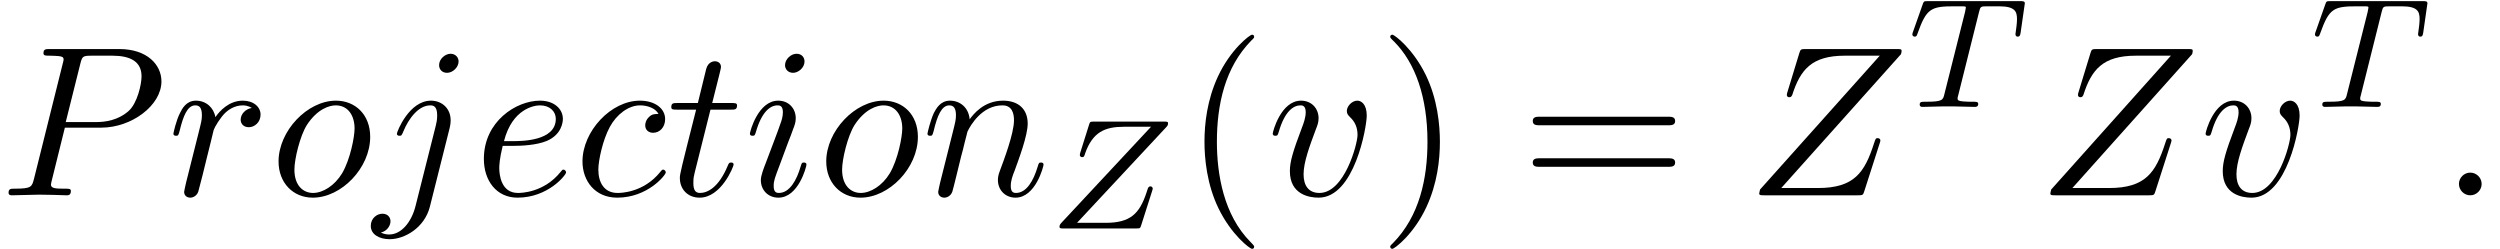 <?xml version='1.0' encoding='UTF-8'?>
<!-- This file was generated by dvisvgm 2.6.3 -->
<svg version='1.1' xmlns='http://www.w3.org/2000/svg' xmlns:xlink='http://www.w3.org/1999/xlink' width='127.365pt' height='12.678pt' viewBox='169.443 72.341 127.365 12.678'>
<defs>
<path id='g0-84' d='M3.602 -4.822C3.674 -5.109 3.682 -5.125 4.009 -5.125H4.615C5.444 -5.125 5.539 -4.862 5.539 -4.463C5.539 -4.264 5.491 -3.921 5.483 -3.881C5.467 -3.794 5.46 -3.722 5.46 -3.706C5.46 -3.602 5.531 -3.579 5.579 -3.579C5.667 -3.579 5.699 -3.626 5.723 -3.778L5.938 -5.276C5.938 -5.388 5.842 -5.388 5.699 -5.388H1.004C0.805 -5.388 0.789 -5.388 0.733 -5.22L0.247 -3.842C0.231 -3.802 0.207 -3.738 0.207 -3.69C0.207 -3.626 0.263 -3.579 0.327 -3.579C0.414 -3.579 0.43 -3.618 0.478 -3.754C0.933 -5.029 1.164 -5.125 2.375 -5.125H2.686C2.925 -5.125 2.933 -5.117 2.933 -5.053C2.933 -5.029 2.901 -4.87 2.893 -4.838L1.841 -0.654C1.769 -0.351 1.745 -0.263 0.917 -0.263C0.662 -0.263 0.582 -0.263 0.582 -0.112C0.582 -0.104 0.582 0 0.717 0C0.933 0 1.482 -0.024 1.698 -0.024H2.375C2.598 -0.024 3.156 0 3.379 0C3.443 0 3.563 0 3.563 -0.151C3.563 -0.263 3.475 -0.263 3.26 -0.263C3.068 -0.263 3.005 -0.263 2.798 -0.279C2.542 -0.303 2.511 -0.335 2.511 -0.438C2.511 -0.47 2.519 -0.502 2.542 -0.582L3.602 -4.822Z'/>
<path id='g0-90' d='M5.914 -5.141C5.978 -5.204 6.025 -5.26 6.025 -5.356C6.025 -5.444 5.962 -5.444 5.81 -5.444H2.264C2.056 -5.444 2.048 -5.436 2 -5.284L1.554 -3.866C1.546 -3.834 1.53 -3.786 1.53 -3.746C1.53 -3.73 1.538 -3.634 1.65 -3.634C1.737 -3.634 1.753 -3.666 1.801 -3.826C2.184 -4.91 2.805 -5.181 3.778 -5.181H5.157L0.606 -0.303C0.542 -0.231 0.494 -0.183 0.494 -0.088C0.494 0 0.566 0 0.709 0H4.392C4.599 0 4.607 -0.008 4.655 -0.159L5.212 -1.905C5.244 -2.008 5.244 -2.024 5.244 -2.032S5.236 -2.144 5.125 -2.144C5.077 -2.144 5.053 -2.12 5.045 -2.112C5.029 -2.096 5.013 -2.08 5.005 -2.064C4.989 -2.016 4.989 -2 4.926 -1.825C4.567 -0.749 4.105 -0.287 2.845 -0.287H1.387L5.914 -5.141Z'/>
<path id='g2-40' d='M3.611 2.618C3.611 2.585 3.611 2.564 3.425 2.378C2.062 1.004 1.713 -1.058 1.713 -2.727C1.713 -4.625 2.127 -6.524 3.469 -7.887C3.611 -8.018 3.611 -8.04 3.611 -8.073C3.611 -8.149 3.567 -8.182 3.502 -8.182C3.393 -8.182 2.411 -7.44 1.767 -6.055C1.211 -4.855 1.08 -3.644 1.08 -2.727C1.08 -1.876 1.2 -0.556 1.8 0.676C2.455 2.018 3.393 2.727 3.502 2.727C3.567 2.727 3.611 2.695 3.611 2.618Z'/>
<path id='g2-41' d='M3.153 -2.727C3.153 -3.578 3.033 -4.898 2.433 -6.131C1.778 -7.473 0.84 -8.182 0.731 -8.182C0.665 -8.182 0.622 -8.138 0.622 -8.073C0.622 -8.04 0.622 -8.018 0.829 -7.822C1.898 -6.742 2.52 -5.007 2.52 -2.727C2.52 -0.862 2.116 1.058 0.764 2.433C0.622 2.564 0.622 2.585 0.622 2.618C0.622 2.684 0.665 2.727 0.731 2.727C0.84 2.727 1.822 1.985 2.465 0.6C3.022 -0.6 3.153 -1.811 3.153 -2.727Z'/>
<path id='g2-61' d='M7.495 -3.567C7.658 -3.567 7.865 -3.567 7.865 -3.785S7.658 -4.004 7.505 -4.004H0.971C0.818 -4.004 0.611 -4.004 0.611 -3.785S0.818 -3.567 0.982 -3.567H7.495ZM7.505 -1.451C7.658 -1.451 7.865 -1.451 7.865 -1.669S7.658 -1.887 7.495 -1.887H0.982C0.818 -1.887 0.611 -1.887 0.611 -1.669S0.818 -1.451 0.971 -1.451H7.505Z'/>
<path id='g1-58' d='M2.095 -0.578C2.095 -0.895 1.833 -1.156 1.516 -1.156S0.938 -0.895 0.938 -0.578S1.2 0 1.516 0S2.095 -0.262 2.095 -0.578Z'/>
<path id='g1-80' d='M3.305 -3.447H5.16C6.709 -3.447 8.225 -4.582 8.225 -5.804C8.225 -6.644 7.505 -7.451 6.076 -7.451H2.542C2.335 -7.451 2.215 -7.451 2.215 -7.244C2.215 -7.113 2.313 -7.113 2.531 -7.113C2.673 -7.113 2.869 -7.102 3 -7.091C3.175 -7.069 3.24 -7.036 3.24 -6.916C3.24 -6.873 3.229 -6.84 3.196 -6.709L1.735 -0.851C1.625 -0.425 1.604 -0.338 0.742 -0.338C0.556 -0.338 0.436 -0.338 0.436 -0.131C0.436 0 0.567 0 0.6 0C0.905 0 1.68 -0.033 1.985 -0.033C2.215 -0.033 2.455 -0.022 2.684 -0.022C2.924 -0.022 3.164 0 3.393 0C3.469 0 3.611 0 3.611 -0.218C3.611 -0.338 3.513 -0.338 3.305 -0.338C2.902 -0.338 2.596 -0.338 2.596 -0.535C2.596 -0.6 2.618 -0.655 2.629 -0.72L3.305 -3.447ZM4.091 -6.698C4.189 -7.08 4.211 -7.113 4.68 -7.113H5.727C6.633 -7.113 7.211 -6.818 7.211 -6.065C7.211 -5.64 6.993 -4.702 6.567 -4.309C6.022 -3.818 5.367 -3.731 4.887 -3.731H3.349L4.091 -6.698Z'/>
<path id='g1-90' d='M7.855 -7.189C7.865 -7.233 7.887 -7.287 7.887 -7.353C7.887 -7.451 7.833 -7.451 7.615 -7.451H3.011C2.749 -7.451 2.738 -7.44 2.673 -7.233L2.073 -5.269C2.051 -5.215 2.04 -5.138 2.04 -5.116C2.04 -5.105 2.04 -4.996 2.171 -4.996C2.269 -4.996 2.291 -5.073 2.313 -5.105C2.727 -6.393 3.295 -7.113 4.996 -7.113H6.775L0.676 -0.295C0.676 -0.284 0.633 -0.131 0.633 -0.098C0.633 0 0.709 0 0.905 0H5.651C5.913 0 5.924 -0.011 5.989 -0.218L6.764 -2.629C6.775 -2.673 6.807 -2.749 6.807 -2.793C6.807 -2.847 6.764 -2.913 6.665 -2.913S6.556 -2.869 6.48 -2.64C6 -1.156 5.476 -0.371 3.622 -0.371H1.756L7.855 -7.189Z'/>
<path id='g1-99' d='M4.32 -4.145C4.145 -4.145 3.993 -4.145 3.84 -3.993C3.665 -3.829 3.644 -3.644 3.644 -3.567C3.644 -3.305 3.84 -3.185 4.047 -3.185C4.364 -3.185 4.658 -3.447 4.658 -3.884C4.658 -4.418 4.145 -4.822 3.371 -4.822C1.898 -4.822 0.447 -3.262 0.447 -1.724C0.447 -0.742 1.08 0.12 2.215 0.12C3.775 0.12 4.691 -1.036 4.691 -1.167C4.691 -1.233 4.625 -1.309 4.56 -1.309C4.505 -1.309 4.484 -1.287 4.418 -1.2C3.556 -0.12 2.367 -0.12 2.236 -0.12C1.549 -0.12 1.255 -0.655 1.255 -1.309C1.255 -1.756 1.473 -2.815 1.844 -3.491C2.182 -4.113 2.782 -4.582 3.382 -4.582C3.753 -4.582 4.167 -4.44 4.32 -4.145Z'/>
<path id='g1-101' d='M2.04 -2.52C2.356 -2.52 3.164 -2.542 3.709 -2.771C4.473 -3.098 4.527 -3.742 4.527 -3.895C4.527 -4.375 4.113 -4.822 3.36 -4.822C2.149 -4.822 0.502 -3.764 0.502 -1.855C0.502 -0.742 1.145 0.12 2.215 0.12C3.775 0.12 4.691 -1.036 4.691 -1.167C4.691 -1.233 4.625 -1.309 4.56 -1.309C4.505 -1.309 4.484 -1.287 4.418 -1.2C3.556 -0.12 2.367 -0.12 2.236 -0.12C1.385 -0.12 1.287 -1.036 1.287 -1.385C1.287 -1.516 1.298 -1.855 1.462 -2.52H2.04ZM1.527 -2.76C1.953 -4.418 3.076 -4.582 3.36 -4.582C3.873 -4.582 4.167 -4.265 4.167 -3.895C4.167 -2.76 2.422 -2.76 1.975 -2.76H1.527Z'/>
<path id='g1-105' d='M3.098 -6.818C3.098 -7.036 2.945 -7.211 2.695 -7.211C2.4 -7.211 2.105 -6.927 2.105 -6.633C2.105 -6.425 2.258 -6.24 2.52 -6.24C2.771 -6.24 3.098 -6.491 3.098 -6.818ZM2.269 -2.716C2.4 -3.033 2.4 -3.055 2.509 -3.349C2.596 -3.567 2.651 -3.72 2.651 -3.927C2.651 -4.418 2.302 -4.822 1.756 -4.822C0.731 -4.822 0.316 -3.24 0.316 -3.142C0.316 -3.033 0.425 -3.033 0.447 -3.033C0.556 -3.033 0.567 -3.055 0.622 -3.229C0.916 -4.255 1.353 -4.582 1.724 -4.582C1.811 -4.582 1.996 -4.582 1.996 -4.233C1.996 -4.004 1.92 -3.775 1.876 -3.665C1.789 -3.382 1.298 -2.116 1.124 -1.647C1.015 -1.364 0.873 -1.004 0.873 -0.775C0.873 -0.262 1.244 0.12 1.767 0.12C2.793 0.12 3.196 -1.462 3.196 -1.56C3.196 -1.669 3.098 -1.669 3.065 -1.669C2.956 -1.669 2.956 -1.636 2.902 -1.473C2.705 -0.785 2.345 -0.12 1.789 -0.12C1.604 -0.12 1.527 -0.229 1.527 -0.48C1.527 -0.753 1.593 -0.905 1.844 -1.571L2.269 -2.716Z'/>
<path id='g1-106' d='M4.331 -6.818C4.331 -7.025 4.178 -7.211 3.916 -7.211C3.665 -7.211 3.338 -6.96 3.338 -6.633C3.338 -6.415 3.491 -6.24 3.742 -6.24C4.036 -6.24 4.331 -6.524 4.331 -6.818ZM2.138 0.545C1.931 1.375 1.407 1.996 0.796 1.996C0.731 1.996 0.567 1.996 0.371 1.898C0.698 1.822 0.862 1.538 0.862 1.32C0.862 1.145 0.742 0.938 0.447 0.938C0.175 0.938 -0.142 1.167 -0.142 1.56C-0.142 1.996 0.295 2.236 0.818 2.236C1.582 2.236 2.596 1.658 2.869 0.578L3.873 -3.415C3.927 -3.633 3.927 -3.785 3.927 -3.818C3.927 -4.44 3.469 -4.822 2.924 -4.822C1.811 -4.822 1.189 -3.24 1.189 -3.142C1.189 -3.033 1.298 -3.033 1.32 -3.033C1.418 -3.033 1.429 -3.044 1.516 -3.251C1.789 -3.916 2.291 -4.582 2.891 -4.582C3.044 -4.582 3.24 -4.538 3.24 -4.08C3.24 -3.829 3.207 -3.709 3.164 -3.524L2.138 0.545Z'/>
<path id='g1-110' d='M0.96 -0.644C0.927 -0.48 0.862 -0.229 0.862 -0.175C0.862 0.022 1.015 0.12 1.178 0.12C1.309 0.12 1.505 0.033 1.582 -0.185C1.593 -0.207 1.724 -0.72 1.789 -0.993L2.029 -1.975C2.095 -2.215 2.16 -2.455 2.215 -2.705C2.258 -2.891 2.345 -3.207 2.356 -3.251C2.52 -3.589 3.098 -4.582 4.135 -4.582C4.625 -4.582 4.724 -4.178 4.724 -3.818C4.724 -3.142 4.189 -1.745 4.015 -1.276C3.916 -1.025 3.905 -0.895 3.905 -0.775C3.905 -0.262 4.287 0.12 4.8 0.12C5.825 0.12 6.229 -1.473 6.229 -1.56C6.229 -1.669 6.131 -1.669 6.098 -1.669C5.989 -1.669 5.989 -1.636 5.935 -1.473C5.716 -0.731 5.356 -0.12 4.822 -0.12C4.636 -0.12 4.56 -0.229 4.56 -0.48C4.56 -0.753 4.658 -1.015 4.756 -1.255C4.964 -1.833 5.422 -3.033 5.422 -3.655C5.422 -4.385 4.953 -4.822 4.167 -4.822C3.185 -4.822 2.651 -4.124 2.465 -3.873C2.411 -4.484 1.964 -4.822 1.462 -4.822S0.753 -4.396 0.644 -4.2C0.469 -3.829 0.316 -3.185 0.316 -3.142C0.316 -3.033 0.425 -3.033 0.447 -3.033C0.556 -3.033 0.567 -3.044 0.633 -3.284C0.818 -4.058 1.036 -4.582 1.429 -4.582C1.647 -4.582 1.767 -4.44 1.767 -4.08C1.767 -3.851 1.735 -3.731 1.593 -3.164L0.96 -0.644Z'/>
<path id='g1-111' d='M5.116 -2.978C5.116 -4.113 4.353 -4.822 3.371 -4.822C1.909 -4.822 0.447 -3.273 0.447 -1.724C0.447 -0.644 1.178 0.12 2.193 0.12C3.644 0.12 5.116 -1.385 5.116 -2.978ZM2.204 -0.12C1.735 -0.12 1.255 -0.458 1.255 -1.309C1.255 -1.844 1.538 -3.022 1.887 -3.578C2.433 -4.418 3.055 -4.582 3.36 -4.582C3.993 -4.582 4.32 -4.058 4.32 -3.404C4.32 -2.978 4.102 -1.833 3.687 -1.124C3.305 -0.491 2.705 -0.12 2.204 -0.12Z'/>
<path id='g1-114' d='M0.96 -0.644C0.927 -0.48 0.862 -0.229 0.862 -0.175C0.862 0.022 1.015 0.12 1.178 0.12C1.309 0.12 1.505 0.033 1.582 -0.185C1.604 -0.229 1.975 -1.713 2.018 -1.909C2.105 -2.269 2.302 -3.033 2.367 -3.327C2.411 -3.469 2.716 -3.982 2.978 -4.222C3.065 -4.298 3.382 -4.582 3.851 -4.582C4.135 -4.582 4.298 -4.451 4.309 -4.451C3.982 -4.396 3.742 -4.135 3.742 -3.851C3.742 -3.676 3.862 -3.469 4.156 -3.469S4.756 -3.72 4.756 -4.113C4.756 -4.495 4.407 -4.822 3.851 -4.822C3.142 -4.822 2.662 -4.287 2.455 -3.982C2.367 -4.473 1.975 -4.822 1.462 -4.822C0.96 -4.822 0.753 -4.396 0.655 -4.2C0.458 -3.829 0.316 -3.175 0.316 -3.142C0.316 -3.033 0.425 -3.033 0.447 -3.033C0.556 -3.033 0.567 -3.044 0.633 -3.284C0.818 -4.058 1.036 -4.582 1.429 -4.582C1.615 -4.582 1.767 -4.495 1.767 -4.08C1.767 -3.851 1.735 -3.731 1.593 -3.164L0.96 -0.644Z'/>
<path id='g1-116' d='M2.247 -4.364H3.273C3.491 -4.364 3.6 -4.364 3.6 -4.582C3.6 -4.702 3.491 -4.702 3.295 -4.702H2.335C2.727 -6.251 2.782 -6.469 2.782 -6.535C2.782 -6.72 2.651 -6.829 2.465 -6.829C2.433 -6.829 2.127 -6.818 2.029 -6.436L1.604 -4.702H0.578C0.36 -4.702 0.251 -4.702 0.251 -4.495C0.251 -4.364 0.338 -4.364 0.556 -4.364H1.516C0.731 -1.265 0.687 -1.08 0.687 -0.884C0.687 -0.295 1.102 0.12 1.691 0.12C2.804 0.12 3.425 -1.473 3.425 -1.56C3.425 -1.669 3.338 -1.669 3.295 -1.669C3.196 -1.669 3.185 -1.636 3.131 -1.516C2.662 -0.382 2.084 -0.12 1.713 -0.12C1.484 -0.12 1.375 -0.262 1.375 -0.622C1.375 -0.884 1.396 -0.96 1.44 -1.145L2.247 -4.364Z'/>
<path id='g1-118' d='M5.105 -4.058C5.105 -4.647 4.822 -4.822 4.625 -4.822C4.353 -4.822 4.091 -4.538 4.091 -4.298C4.091 -4.156 4.145 -4.091 4.265 -3.971C4.495 -3.753 4.636 -3.469 4.636 -3.076C4.636 -2.618 3.971 -0.12 2.695 -0.12C2.138 -0.12 1.887 -0.502 1.887 -1.069C1.887 -1.68 2.182 -2.476 2.52 -3.382C2.596 -3.567 2.651 -3.72 2.651 -3.927C2.651 -4.418 2.302 -4.822 1.756 -4.822C0.731 -4.822 0.316 -3.24 0.316 -3.142C0.316 -3.033 0.425 -3.033 0.447 -3.033C0.556 -3.033 0.567 -3.055 0.622 -3.229C0.938 -4.331 1.407 -4.582 1.724 -4.582C1.811 -4.582 1.996 -4.582 1.996 -4.233C1.996 -3.96 1.887 -3.665 1.811 -3.469C1.331 -2.204 1.189 -1.702 1.189 -1.233C1.189 -0.055 2.149 0.12 2.651 0.12C4.484 0.12 5.105 -3.491 5.105 -4.058Z'/>
</defs>
<g id='page1'>
<use x='169.443' y='82.291' xlink:href='#g1-80'/>
<use x='177.962' y='82.291' xlink:href='#g1-114'/>
<use x='183.187' y='82.291' xlink:href='#g1-111'/>
<use x='188.475' y='82.291' xlink:href='#g1-106'/>
<use x='193.592' y='82.291' xlink:href='#g1-101'/>
<use x='198.671' y='82.291' xlink:href='#g1-99'/>
<use x='203.392' y='82.291' xlink:href='#g1-116'/>
<use x='207.332' y='82.291' xlink:href='#g1-105'/>
<use x='211.09' y='82.291' xlink:href='#g1-111'/>
<use x='216.378' y='82.291' xlink:href='#g1-110'/>
<use x='222.926' y='83.98' xlink:href='#g0-90'/>
<use x='229.726' y='82.291' xlink:href='#g2-40'/>
<use x='233.968' y='82.291' xlink:href='#g1-118'/>
<use x='239.647' y='82.291' xlink:href='#g2-41'/>
<use x='246.92' y='82.291' xlink:href='#g2-61'/>
<use x='258.435' y='82.291' xlink:href='#g1-90'/>
<use x='266.662' y='77.787' xlink:href='#g0-84'/>
<use x='273.267' y='82.291' xlink:href='#g1-90'/>
<use x='281.494' y='82.291' xlink:href='#g1-118'/>
<use x='287.173' y='77.787' xlink:href='#g0-84'/>
<use x='293.778' y='82.291' xlink:href='#g1-58'/>
</g>
</svg><!--Rendered by QuickLaTeX.com-->